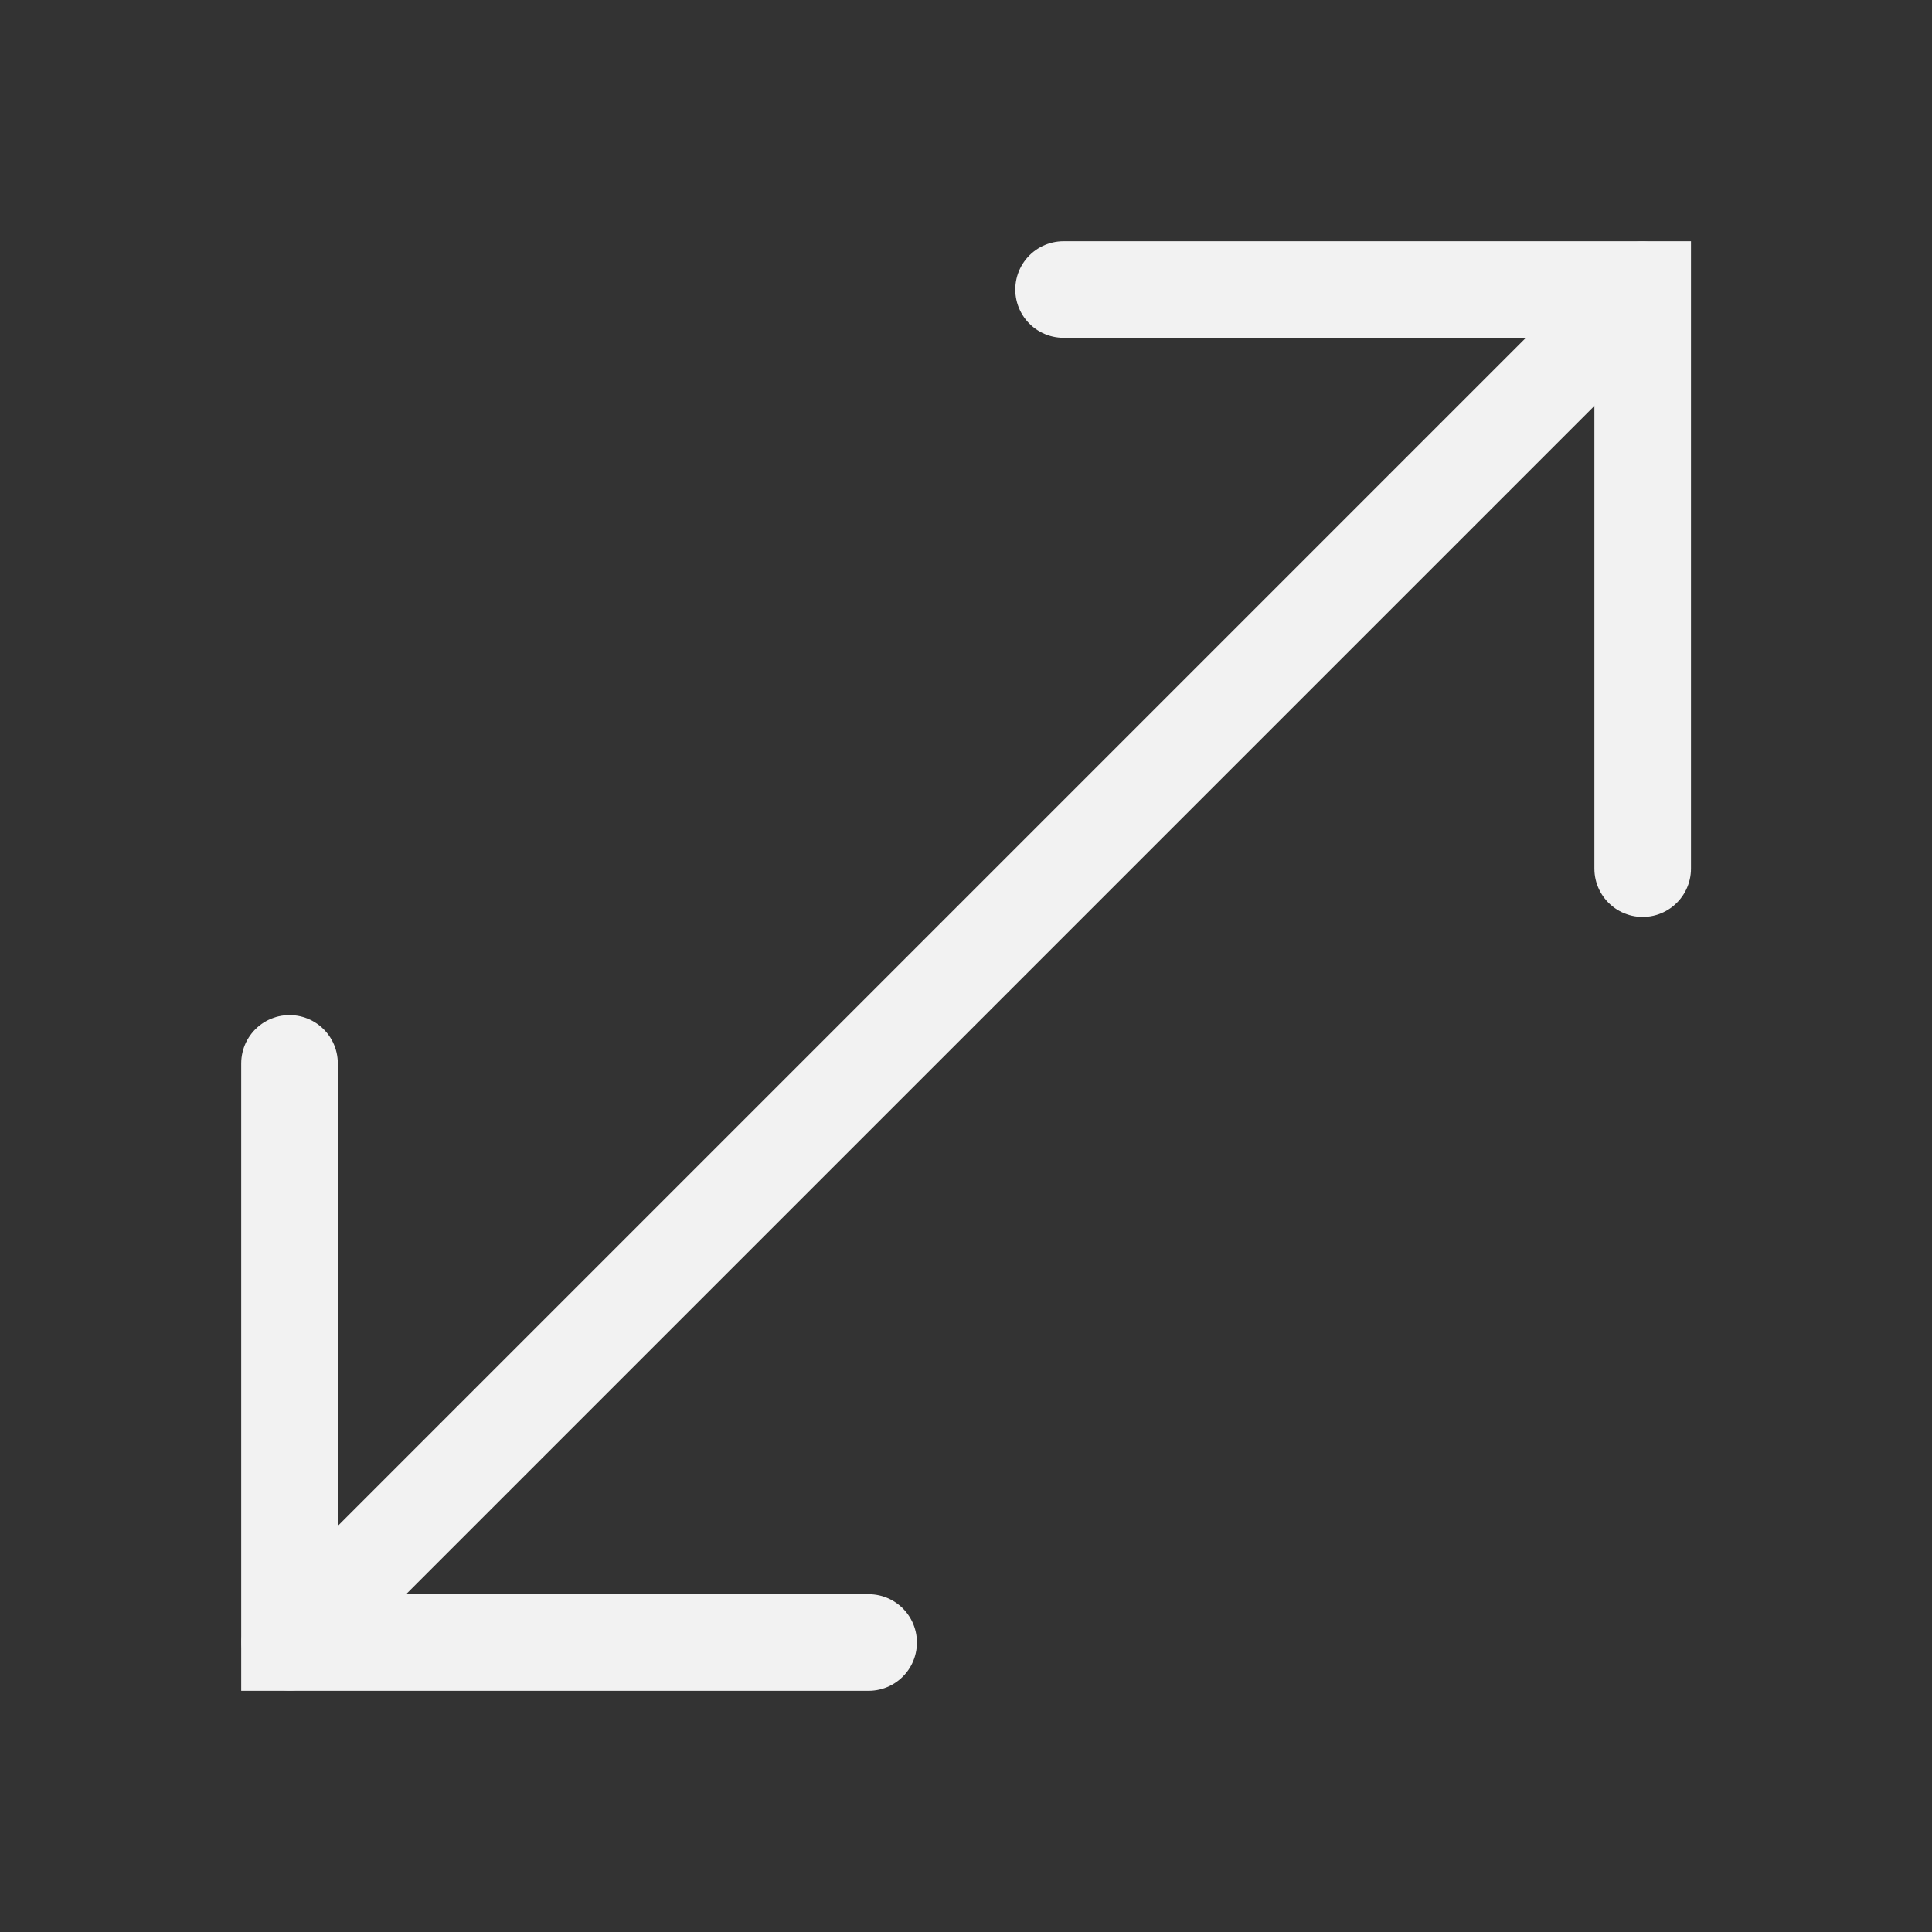<svg width="20" height="20" viewBox="0 0 20 20" fill="none" xmlns="http://www.w3.org/2000/svg">
<rect x="0" y="0" width="20" height="20" fill="#333333" stroke="none"/>
<path d="M3 17L17 3" stroke="#F2F2F2" stroke-linecap="round"/>
<path d="M11.01 2.997H17.005V8.992" stroke="#F2F2F2" stroke-linecap="round"/>
<path d="M2.997 11.008V17.003H8.992" stroke="#F2F2F2" stroke-linecap="round"/>
</svg>

